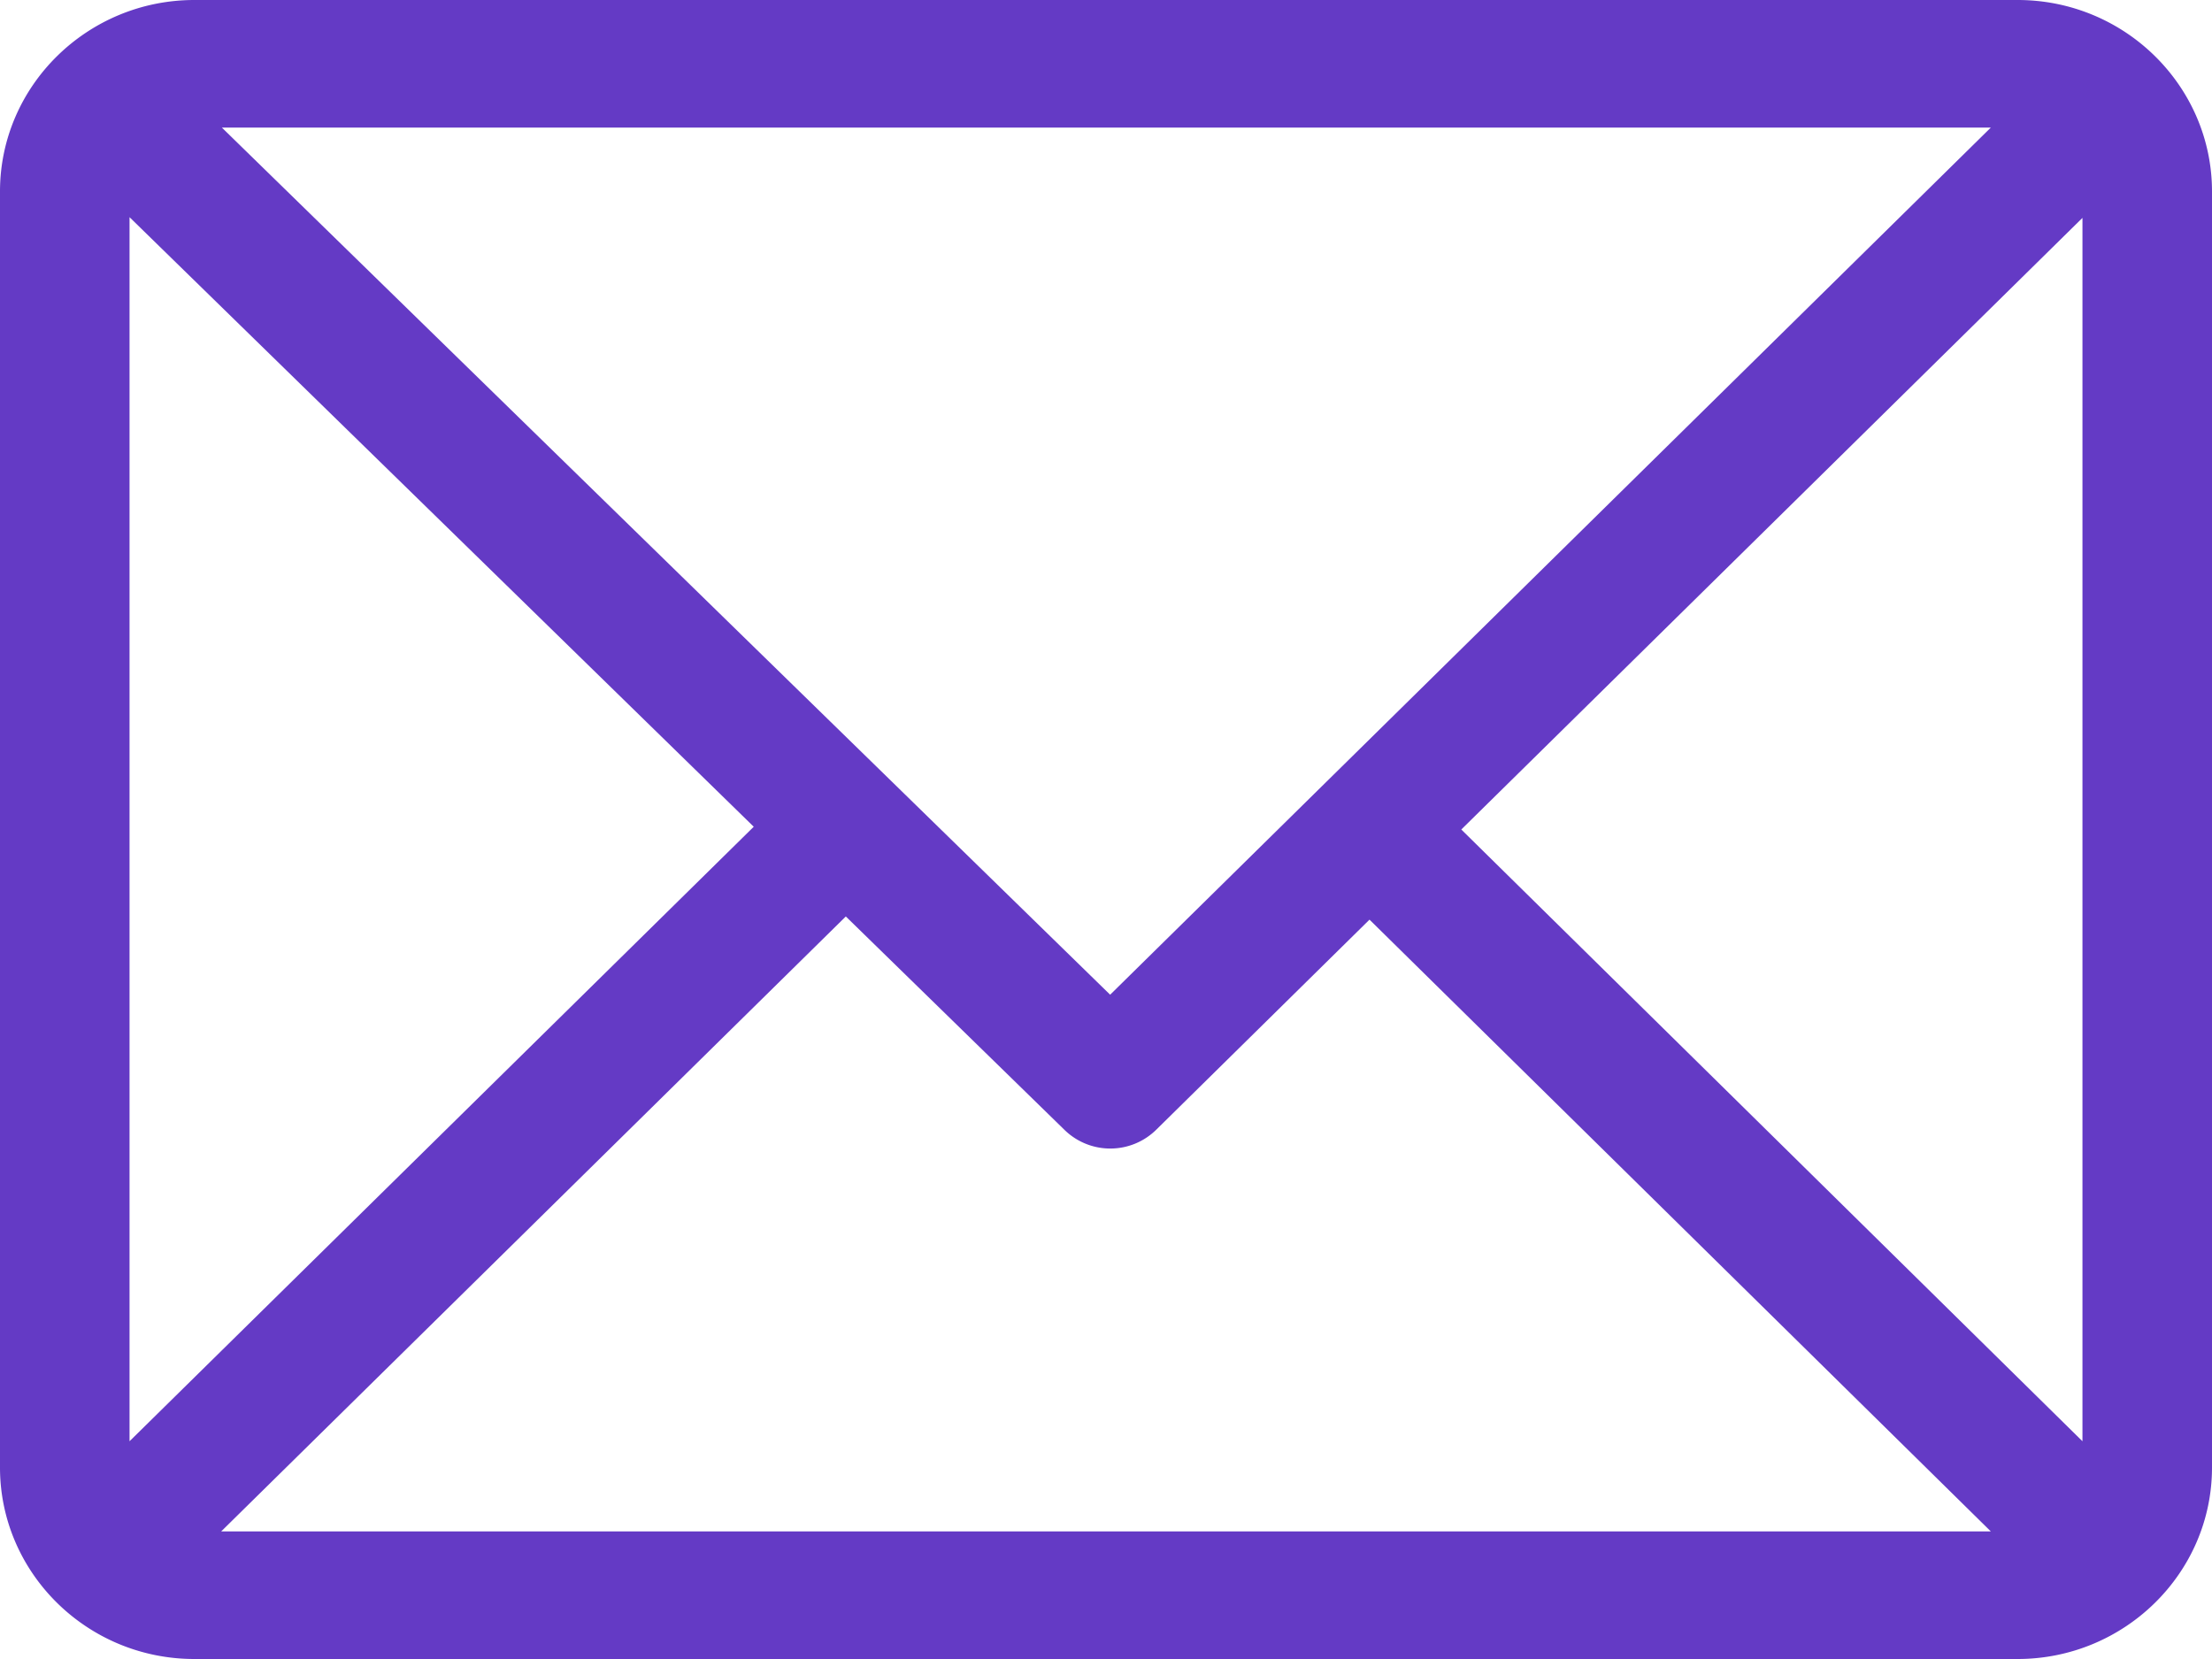 <svg xmlns="http://www.w3.org/2000/svg" width="16" height="12" viewBox="0 0 16 12">
    <path fill="#643AC5" fill-rule="nonzero" d="M14.594 0H1.406C.632 0 0 .621 0 1.385v9.23C0 11.376.629 12 1.406 12h13.188c.772 0 1.406-.62 1.406-1.385v-9.23C16 .624 15.371 0 14.594 0zM14.4.923L8.03 7.195 1.605.923H14.4zM.937 10.424V1.571L5.452 5.98.938 10.424zm.663.653l4.518-4.448 1.583 1.545a.474.474 0 0 0 .662-.002l1.543-1.52 4.494 4.425H1.6zm13.462-.653L10.57 6l4.493-4.424v8.848z"/>
</svg>
